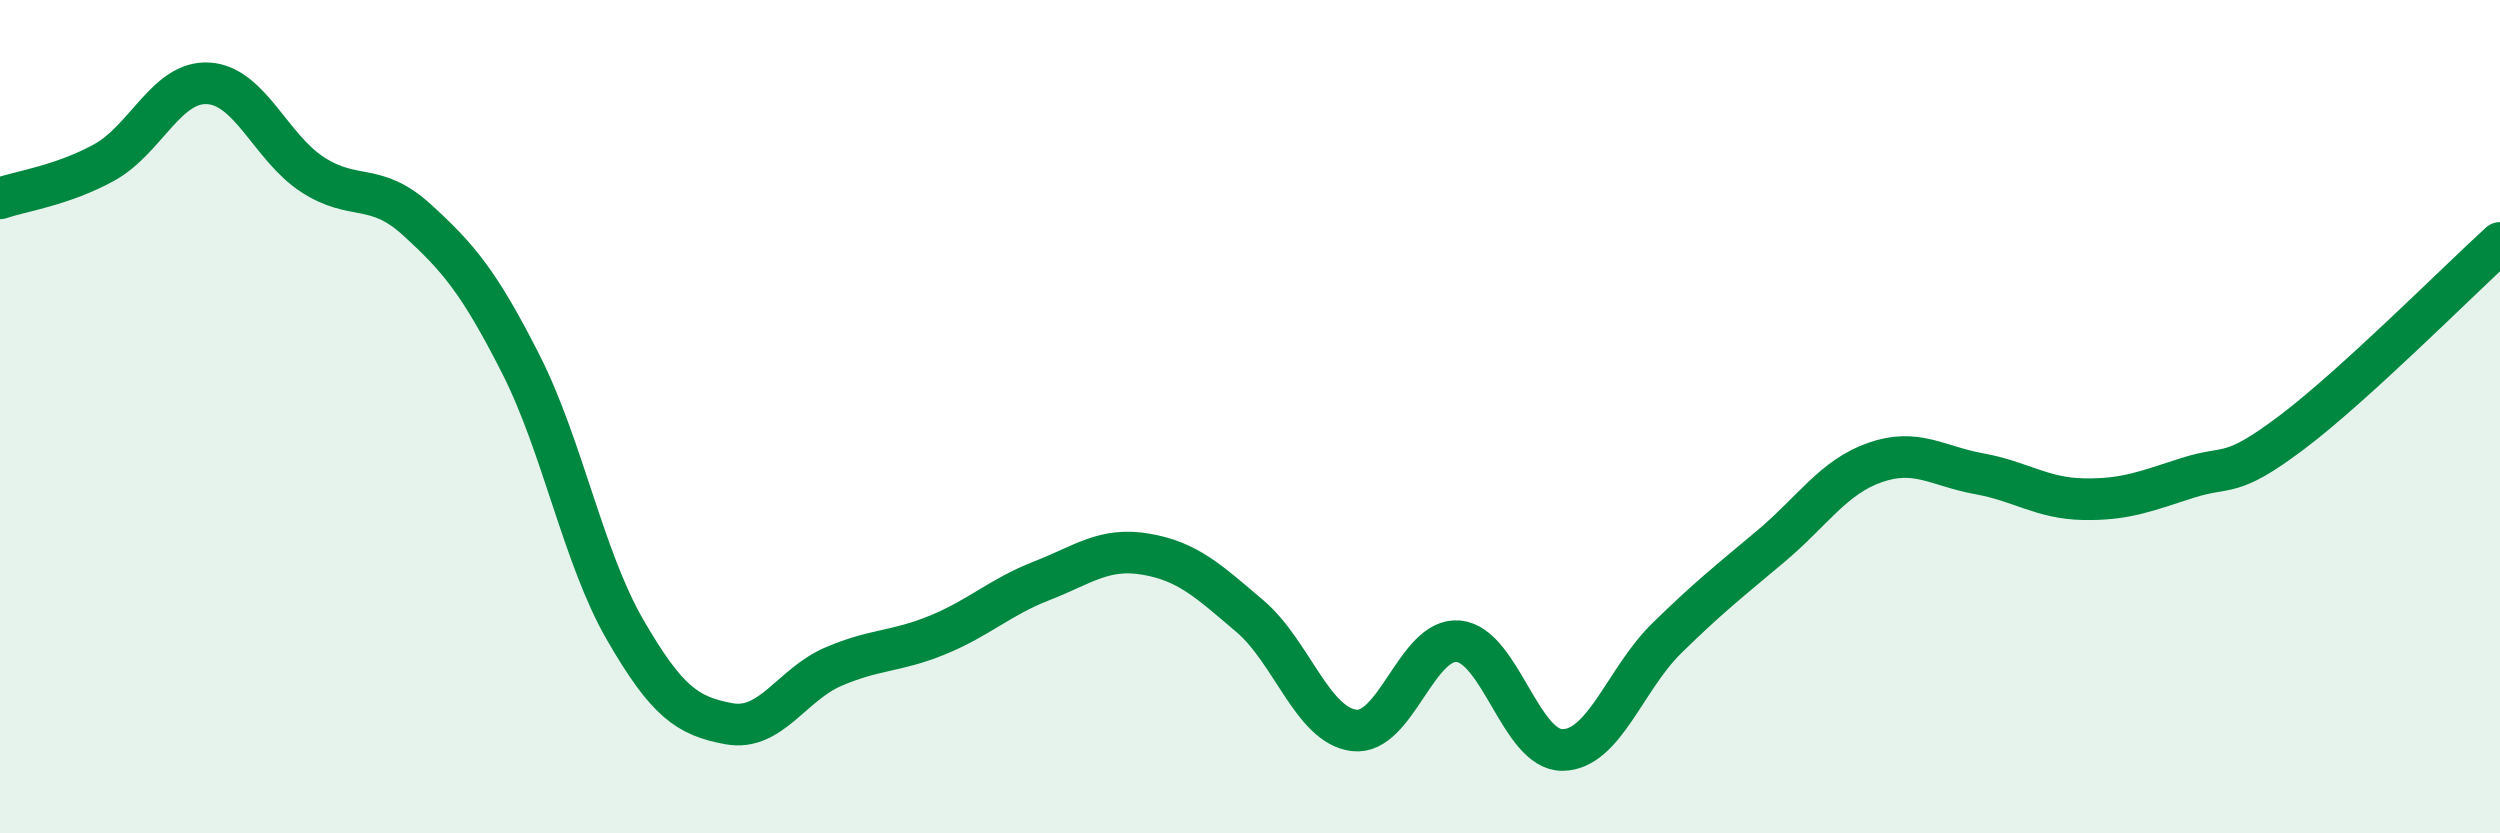 
    <svg width="60" height="20" viewBox="0 0 60 20" xmlns="http://www.w3.org/2000/svg">
      <path
        d="M 0,4.76 C 0.5,4.59 1.5,4.45 2.5,3.9 C 3.5,3.35 4,1.94 5,2 C 6,2.06 6.5,3.54 7.5,4.19 C 8.5,4.84 9,4.36 10,5.27 C 11,6.18 11.5,6.77 12.5,8.74 C 13.5,10.71 14,13.38 15,15.11 C 16,16.84 16.5,17.19 17.5,17.37 C 18.5,17.55 19,16.43 20,16 C 21,15.57 21.5,15.65 22.5,15.24 C 23.5,14.83 24,14.33 25,13.94 C 26,13.55 26.5,13.13 27.5,13.3 C 28.5,13.47 29,13.94 30,14.79 C 31,15.64 31.5,17.41 32.5,17.53 C 33.5,17.65 34,15.3 35,15.39 C 36,15.48 36.5,18.01 37.5,18 C 38.5,17.99 39,16.3 40,15.32 C 41,14.34 41.5,13.95 42.5,13.11 C 43.5,12.27 44,11.45 45,11.1 C 46,10.75 46.5,11.19 47.5,11.37 C 48.5,11.55 49,11.96 50,11.98 C 51,12 51.5,11.79 52.5,11.47 C 53.5,11.15 53.5,11.51 55,10.38 C 56.5,9.25 59,6.74 60,5.83L60 20L0 20Z"
        fill="#008740"
        opacity="0.1"
        stroke-linecap="round"
        stroke-linejoin="round"
      />
      <path
        d="M 0,4.76 C 0.5,4.59 1.5,4.45 2.5,3.9 C 3.5,3.35 4,1.94 5,2 C 6,2.06 6.5,3.54 7.5,4.19 C 8.5,4.84 9,4.36 10,5.27 C 11,6.18 11.5,6.77 12.5,8.74 C 13.5,10.71 14,13.38 15,15.11 C 16,16.84 16.5,17.19 17.5,17.37 C 18.5,17.55 19,16.43 20,16 C 21,15.57 21.5,15.65 22.5,15.24 C 23.5,14.83 24,14.33 25,13.94 C 26,13.55 26.5,13.13 27.5,13.3 C 28.5,13.47 29,13.94 30,14.79 C 31,15.64 31.5,17.41 32.5,17.53 C 33.5,17.65 34,15.3 35,15.39 C 36,15.48 36.5,18.01 37.5,18 C 38.5,17.99 39,16.3 40,15.32 C 41,14.34 41.5,13.95 42.5,13.11 C 43.5,12.27 44,11.45 45,11.1 C 46,10.75 46.5,11.19 47.5,11.37 C 48.5,11.55 49,11.96 50,11.98 C 51,12 51.5,11.79 52.5,11.47 C 53.5,11.15 53.5,11.51 55,10.38 C 56.5,9.25 59,6.74 60,5.83"
        stroke="#008740"
        stroke-width="1"
        fill="none"
        stroke-linecap="round"
        stroke-linejoin="round"
      />
    </svg>
  